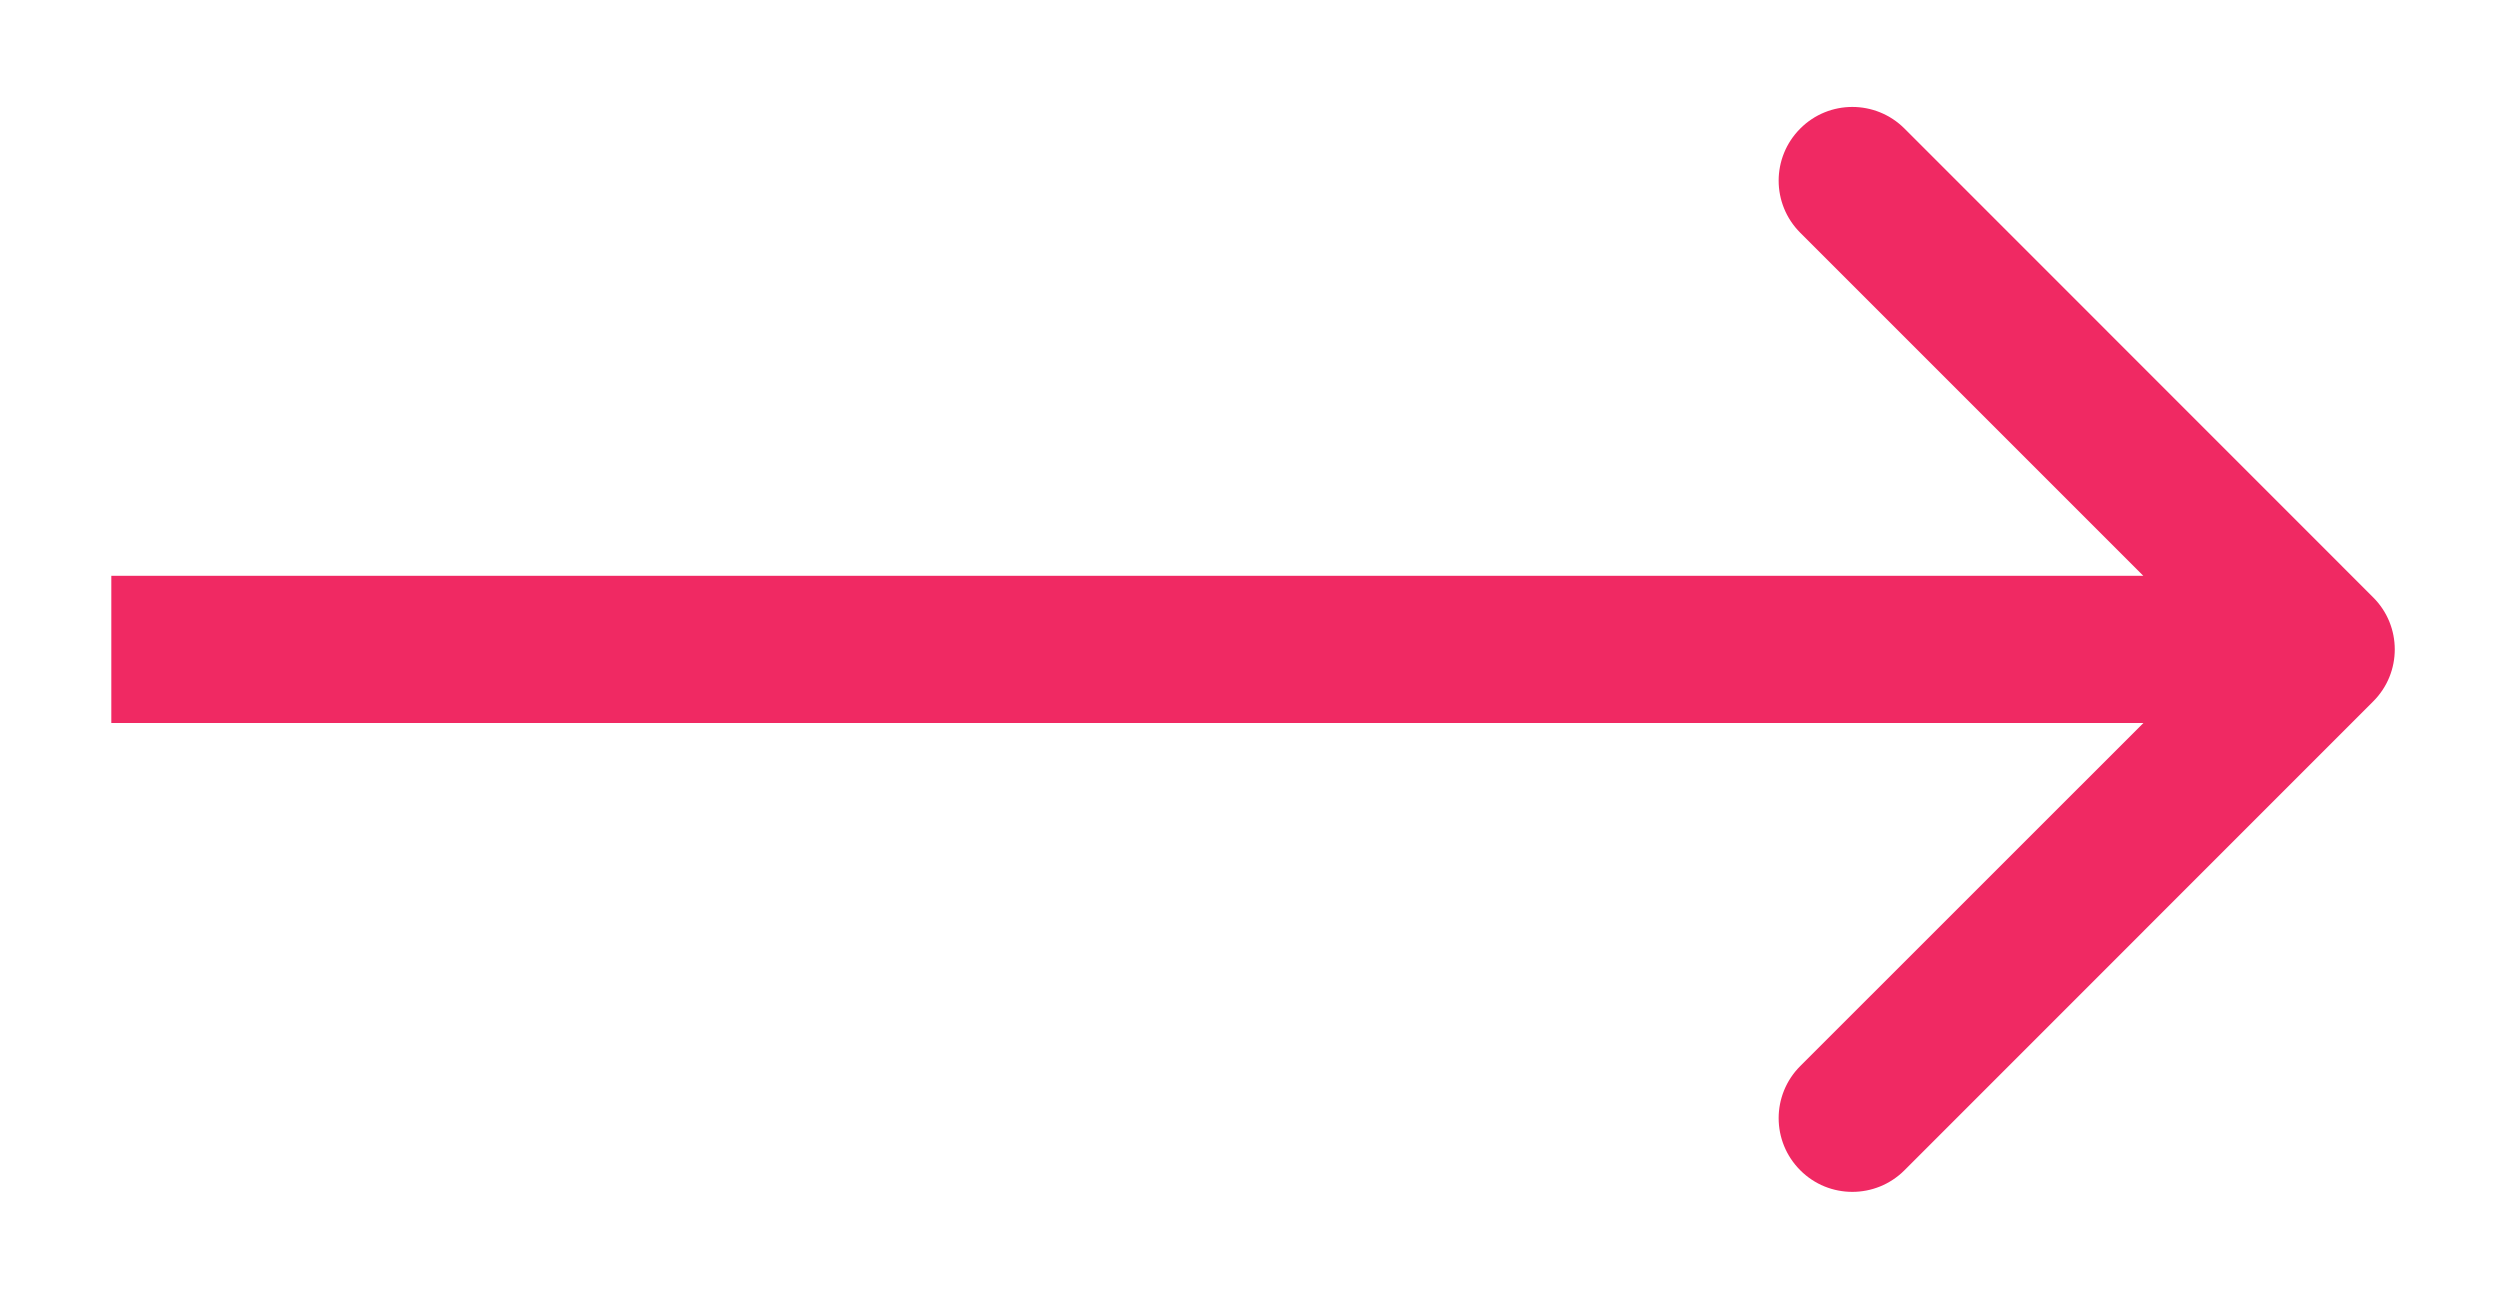 <?xml version="1.0" encoding="UTF-8"?> <svg xmlns="http://www.w3.org/2000/svg" width="19" height="10" viewBox="0 0 19 10" fill="none"><path d="M18.036 5.331C18.255 5.113 18.255 4.758 18.036 4.54L14.474 0.977C14.255 0.758 13.9 0.758 13.682 0.977C13.463 1.196 13.463 1.55 13.682 1.769L16.849 4.936L13.682 8.102C13.463 8.321 13.463 8.675 13.682 8.894C13.9 9.113 14.255 9.113 14.474 8.894L18.036 5.331ZM0.846 5.495H17.64V4.376H0.846V5.495Z" fill="#F02963"></path></svg> 